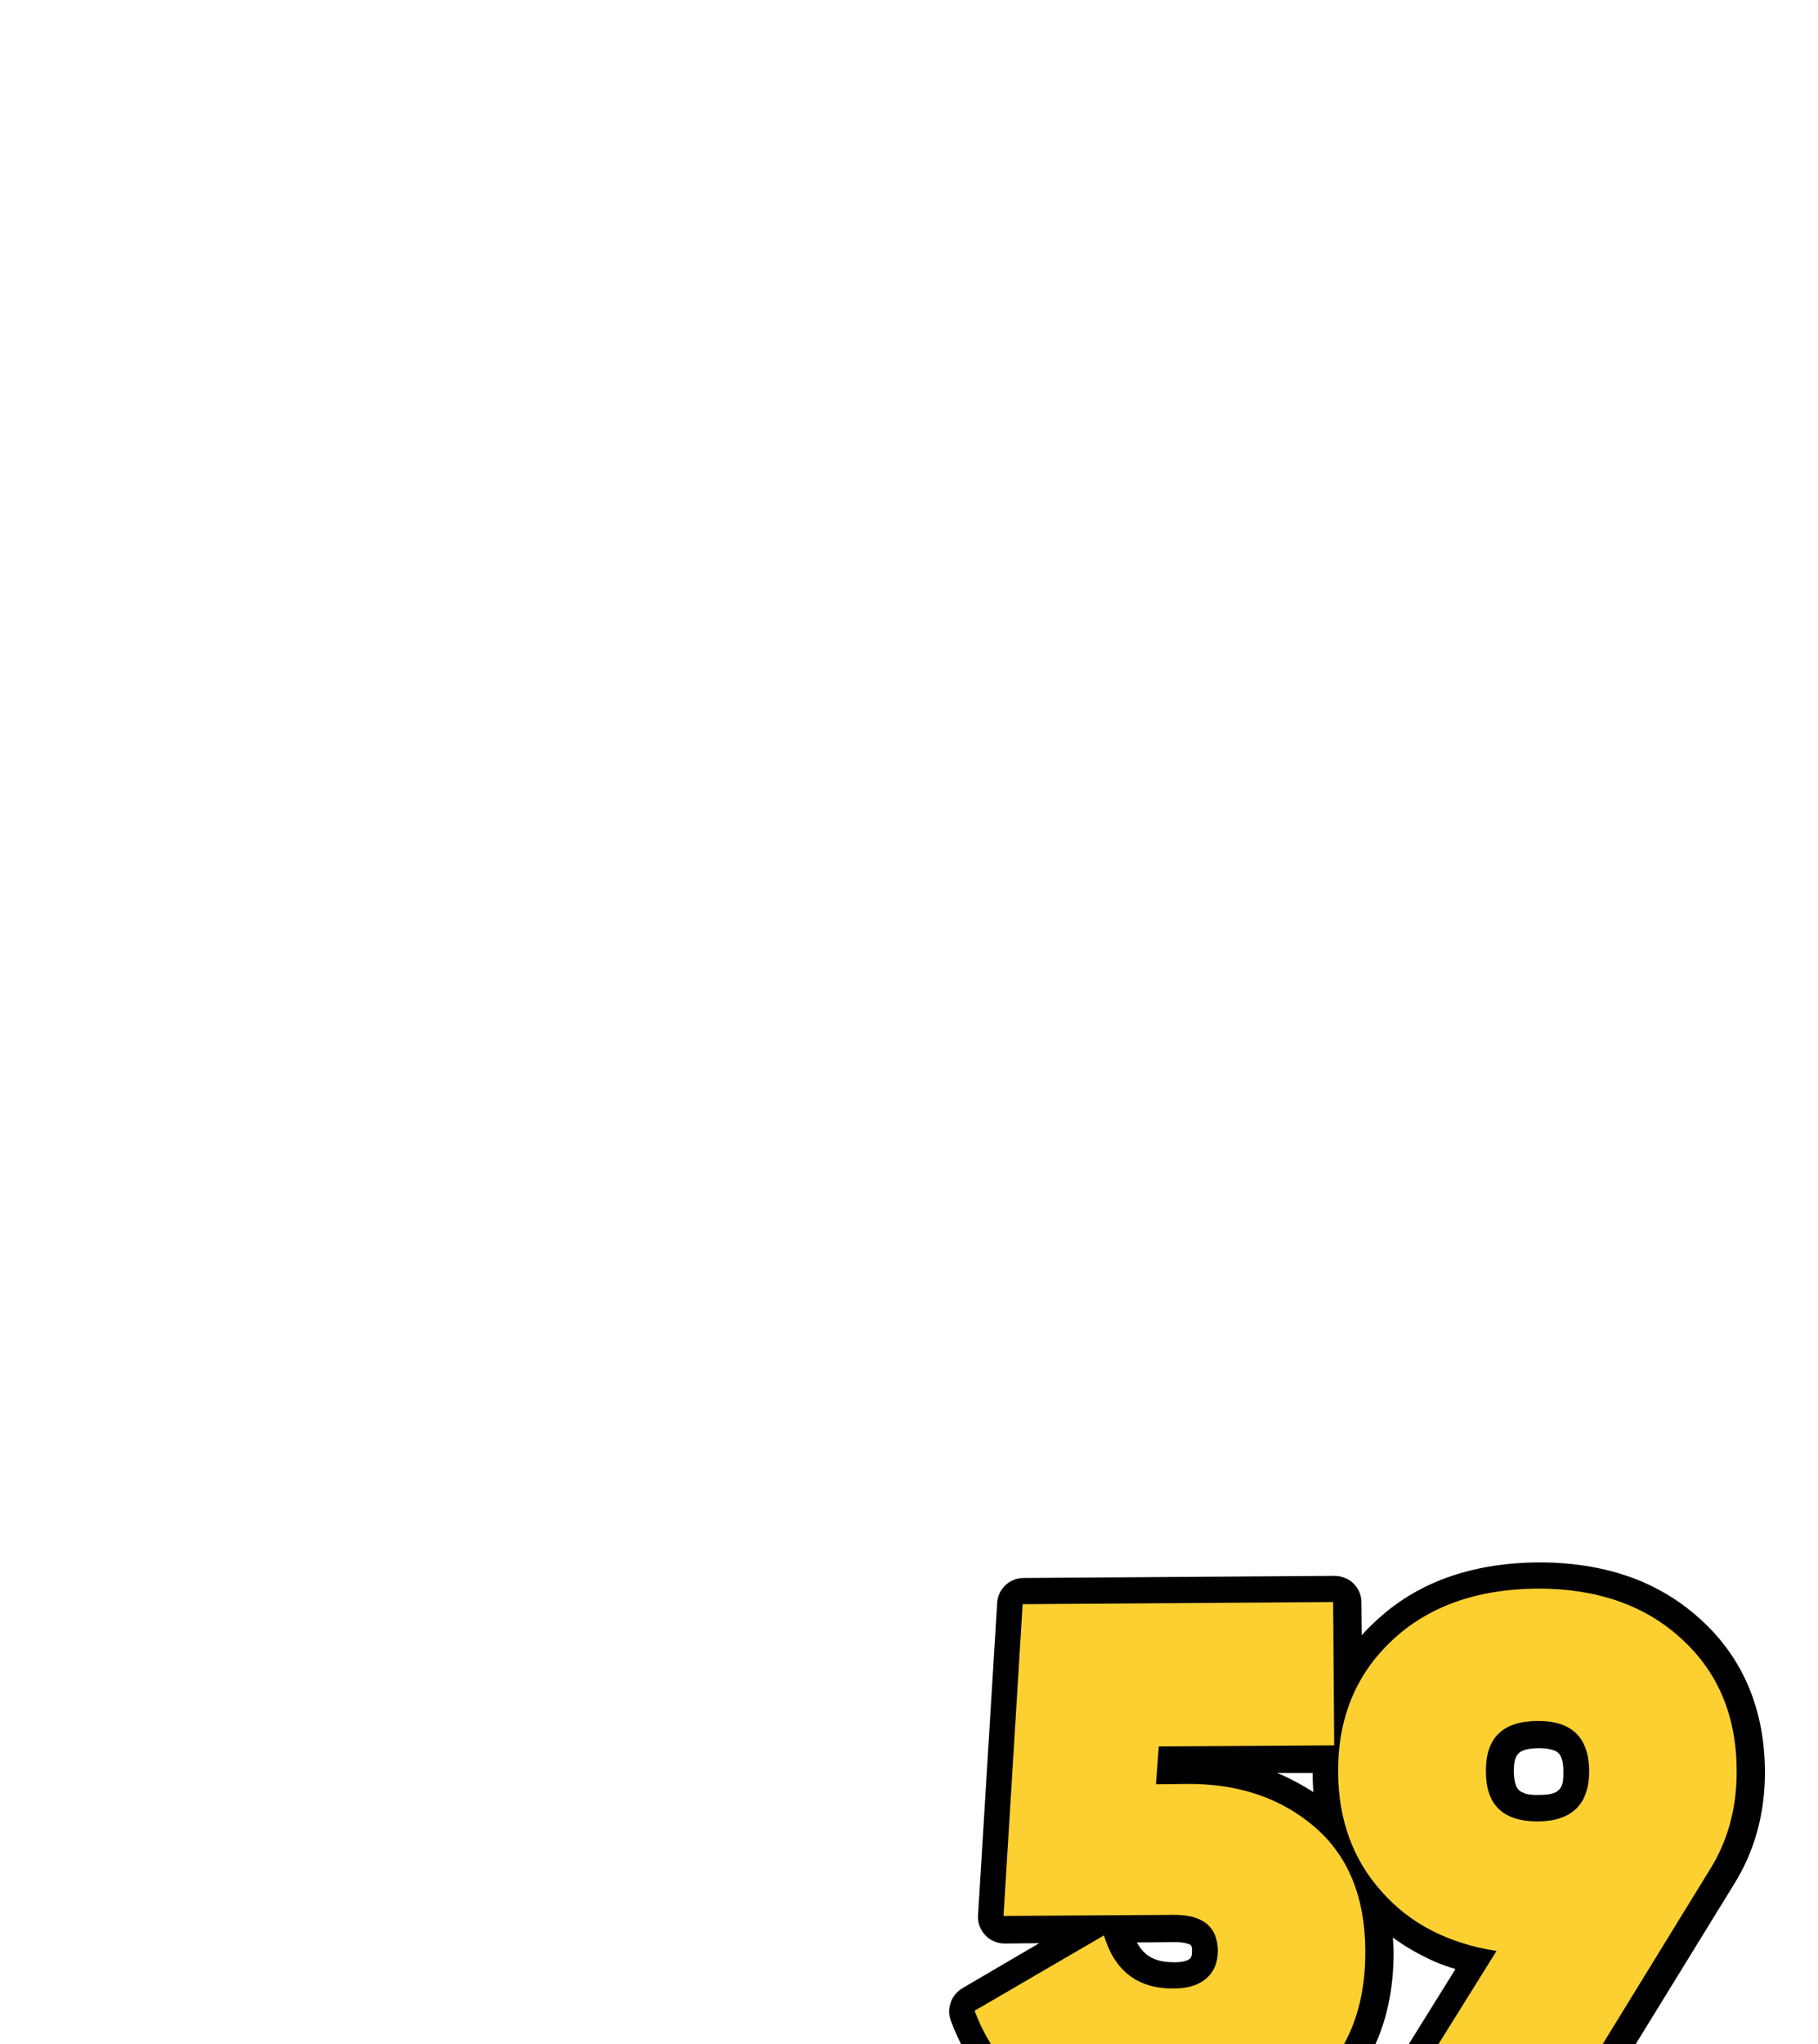<svg xmlns="http://www.w3.org/2000/svg" xmlns:xlink="http://www.w3.org/1999/xlink" preserveAspectRatio="xMidYMid meet" width="89" height="100" viewBox="0 0 89 100" style="width:100%;height:100%"><defs><animateTransform repeatCount="indefinite" dur="4.033s" begin="0s" xlink:href="#_R_G_L_0_G_L_6_G_N_6_T_0" fill="freeze" attributeName="transform" from="1 1" to="1 1" type="scale" additive="sum" keyTimes="0;0.124;0.248;0.372;0.496;0.62;0.744;0.868;0.992;1" values="1 1;1.07 1.07;1 1;1.07 1.07;1 1;1.07 1.07;1 1;1.07 1.07;1 1;1 1" keySplines="0.333 0 0.667 1;0.333 0 0.667 1;0.333 0 0.667 1;0.333 0 0.667 1;0.333 0 0.667 1;0.333 0 0.667 1;0.333 0 0.667 1;0.333 0 0.667 1;0 0 0 0" calcMode="spline"/><animateTransform repeatCount="indefinite" dur="4.033s" begin="0s" xlink:href="#_R_G_L_0_G_L_6_G_N_6_T_0" fill="freeze" attributeName="transform" from="-50 -50" to="-50 -50" type="translate" additive="sum" keyTimes="0;1" values="-50 -50;-50 -50" keySplines="0 0 1 1" calcMode="spline"/><animateTransform repeatCount="indefinite" dur="4.033s" begin="0s" xlink:href="#_R_G_L_0_G_L_5_G_N_6_T_0" fill="freeze" attributeName="transform" from="1 1" to="1 1" type="scale" additive="sum" keyTimes="0;0.124;0.248;0.372;0.496;0.62;0.744;0.868;0.992;1" values="1 1;1.07 1.07;1 1;1.07 1.07;1 1;1.07 1.07;1 1;1.07 1.07;1 1;1 1" keySplines="0.333 0 0.667 1;0.333 0 0.667 1;0.333 0 0.667 1;0.333 0 0.667 1;0.333 0 0.667 1;0.333 0 0.667 1;0.333 0 0.667 1;0.333 0 0.667 1;0 0 0 0" calcMode="spline"/><animateTransform repeatCount="indefinite" dur="4.033s" begin="0s" xlink:href="#_R_G_L_0_G_L_5_G_N_6_T_0" fill="freeze" attributeName="transform" from="-50 -50" to="-50 -50" type="translate" additive="sum" keyTimes="0;1" values="-50 -50;-50 -50" keySplines="0 0 1 1" calcMode="spline"/><animateTransform repeatCount="indefinite" dur="4.033s" begin="0s" xlink:href="#_R_G_L_0_G_L_4_G_N_6_T_0" fill="freeze" attributeName="transform" from="1 1" to="1 1" type="scale" additive="sum" keyTimes="0;0.124;0.248;0.372;0.496;0.62;0.744;0.868;0.992;1" values="1 1;1.07 1.07;1 1;1.07 1.07;1 1;1.07 1.07;1 1;1.07 1.07;1 1;1 1" keySplines="0.333 0 0.667 1;0.333 0 0.667 1;0.333 0 0.667 1;0.333 0 0.667 1;0.333 0 0.667 1;0.333 0 0.667 1;0.333 0 0.667 1;0.333 0 0.667 1;0 0 0 0" calcMode="spline"/><animateTransform repeatCount="indefinite" dur="4.033s" begin="0s" xlink:href="#_R_G_L_0_G_L_4_G_N_6_T_0" fill="freeze" attributeName="transform" from="-50 -50" to="-50 -50" type="translate" additive="sum" keyTimes="0;1" values="-50 -50;-50 -50" keySplines="0 0 1 1" calcMode="spline"/><animateTransform repeatCount="indefinite" dur="4.033s" begin="0s" xlink:href="#_R_G_L_0_G_L_3_G_N_6_T_0" fill="freeze" attributeName="transform" from="1 1" to="1 1" type="scale" additive="sum" keyTimes="0;0.124;0.248;0.372;0.496;0.62;0.744;0.868;0.992;1" values="1 1;1.07 1.07;1 1;1.07 1.07;1 1;1.07 1.07;1 1;1.07 1.07;1 1;1 1" keySplines="0.333 0 0.667 1;0.333 0 0.667 1;0.333 0 0.667 1;0.333 0 0.667 1;0.333 0 0.667 1;0.333 0 0.667 1;0.333 0 0.667 1;0.333 0 0.667 1;0 0 0 0" calcMode="spline"/><animateTransform repeatCount="indefinite" dur="4.033s" begin="0s" xlink:href="#_R_G_L_0_G_L_3_G_N_6_T_0" fill="freeze" attributeName="transform" from="-50 -50" to="-50 -50" type="translate" additive="sum" keyTimes="0;1" values="-50 -50;-50 -50" keySplines="0 0 1 1" calcMode="spline"/><animateTransform repeatCount="indefinite" dur="4.033s" begin="0s" xlink:href="#_R_G_L_0_G_L_2_G_N_2_T_0" fill="freeze" attributeName="transform" from="1 1" to="1 1" type="scale" additive="sum" keyTimes="0;0.124;0.248;0.372;0.496;0.62;0.744;0.868;0.992;1" values="1 1;1.07 1.07;1 1;1.07 1.07;1 1;1.07 1.07;1 1;1.07 1.07;1 1;1 1" keySplines="0.333 0 0.667 1;0.333 0 0.667 1;0.333 0 0.667 1;0.333 0 0.667 1;0.333 0 0.667 1;0.333 0 0.667 1;0.333 0 0.667 1;0.333 0 0.667 1;0 0 0 0" calcMode="spline"/><animateTransform repeatCount="indefinite" dur="4.033s" begin="0s" xlink:href="#_R_G_L_0_G_L_2_G_N_2_T_0" fill="freeze" attributeName="transform" from="-50 -50" to="-50 -50" type="translate" additive="sum" keyTimes="0;1" values="-50 -50;-50 -50" keySplines="0 0 1 1" calcMode="spline"/><animateTransform repeatCount="indefinite" dur="4.033s" begin="0s" xlink:href="#_R_G_L_0_G_L_1_G_N_2_T_0" fill="freeze" attributeName="transform" from="1 1" to="1 1" type="scale" additive="sum" keyTimes="0;0.124;0.248;0.372;0.496;0.62;0.744;0.868;0.992;1" values="1 1;1.07 1.07;1 1;1.07 1.07;1 1;1.07 1.07;1 1;1.07 1.07;1 1;1 1" keySplines="0.333 0 0.667 1;0.333 0 0.667 1;0.333 0 0.667 1;0.333 0 0.667 1;0.333 0 0.667 1;0.333 0 0.667 1;0.333 0 0.667 1;0.333 0 0.667 1;0 0 0 0" calcMode="spline"/><animateTransform repeatCount="indefinite" dur="4.033s" begin="0s" xlink:href="#_R_G_L_0_G_L_1_G_N_2_T_0" fill="freeze" attributeName="transform" from="-50 -50" to="-50 -50" type="translate" additive="sum" keyTimes="0;1" values="-50 -50;-50 -50" keySplines="0 0 1 1" calcMode="spline"/><animateTransform repeatCount="indefinite" dur="4.033s" begin="0s" xlink:href="#_R_G_L_0_G_L_0_G_N_2_T_0" fill="freeze" attributeName="transform" from="1 1" to="1 1" type="scale" additive="sum" keyTimes="0;0.124;0.248;0.372;0.496;0.62;0.744;0.868;0.992;1" values="1 1;1.07 1.07;1 1;1.07 1.07;1 1;1.07 1.07;1 1;1.07 1.07;1 1;1 1" keySplines="0.333 0 0.667 1;0.333 0 0.667 1;0.333 0 0.667 1;0.333 0 0.667 1;0.333 0 0.667 1;0.333 0 0.667 1;0.333 0 0.667 1;0.333 0 0.667 1;0 0 0 0" calcMode="spline"/><animateTransform repeatCount="indefinite" dur="4.033s" begin="0s" xlink:href="#_R_G_L_0_G_L_0_G_N_2_T_0" fill="freeze" attributeName="transform" from="-50 -50" to="-50 -50" type="translate" additive="sum" keyTimes="0;1" values="-50 -50;-50 -50" keySplines="0 0 1 1" calcMode="spline"/><animate attributeType="XML" attributeName="opacity" dur="4s" from="0" to="1" xlink:href="#time_group"/></defs><g id="_R_G"><g id="_R_G_L_0_G" transform=" translate(44.875, 50) scale(0.87, 0.87) translate(-50, -44.5)"><g id="_R_G_L_0_G_L_6_G_N_6_T_0" transform=" translate(75.078, 51.421)"><g id="_R_G_L_0_G_L_6_G" transform=" translate(50, 50) scale(1.99, 1.99) translate(-37.392, -27.892)"><path id="_R_G_L_0_G_L_6_G_D_0_P_0" fill="#000000" fill-opacity="1" fill-rule="nonzero" d=" M49 30.03 C49,30.03 48.95,22.89 48.95,22.89 C48.95,22.58 48.76,22.31 48.49,22.2 C48.39,22.16 48.29,22.14 48.19,22.14 C48.19,22.14 45.54,22.16 45.54,22.16 C45.34,22.16 45.15,22.24 45.01,22.38 C44.87,22.53 44.79,22.72 44.79,22.92 C44.79,22.92 44.8,24.48 44.8,24.48 C44.8,24.48 44.61,24.48 44.61,24.48 C44.61,24.48 44.59,22.92 44.59,22.92 C44.59,22.61 44.4,22.35 44.13,22.23 C44.04,22.19 43.94,22.17 43.83,22.17 C43.83,22.17 41.19,22.19 41.19,22.19 C40.99,22.19 40.79,22.27 40.65,22.42 C40.51,22.56 40.43,22.75 40.43,22.95 C40.43,22.95 40.44,23.89 40.44,23.89 C40.32,23.69 40.18,23.51 40.03,23.33 C39.64,22.88 39.18,22.54 38.66,22.32 C38.18,22.12 37.65,22.02 37.09,22.02 C36.53,22.02 36.02,22.13 35.59,22.35 C35.55,22.33 35.52,22.31 35.48,22.29 C35.39,22.25 35.28,22.23 35.18,22.23 C35.18,22.23 32.53,22.25 32.53,22.25 C32.41,22.25 32.29,22.29 32.18,22.35 C32.16,22.34 32.14,22.33 32.12,22.32 C32.03,22.28 31.93,22.26 31.82,22.26 C31.82,22.26 26.54,22.3 26.54,22.3 C26.12,22.3 25.78,22.64 25.78,23.06 C25.78,23.06 25.84,30.2 25.84,30.2 C25.84,30.4 25.92,30.59 26.06,30.73 C26.13,30.8 26.21,30.86 26.3,30.89 C26.39,30.93 26.49,30.95 26.6,30.95 C26.6,30.95 29.24,30.93 29.24,30.93 C29.44,30.93 29.64,30.85 29.78,30.71 C29.92,30.56 30,30.37 30,30.17 C30,30.17 29.97,26.3 29.97,26.3 C29.97,26.3 31.8,26.29 31.8,26.29 C31.8,26.29 31.85,33.01 31.85,33.01 C31.85,33.21 31.94,33.41 32.08,33.55 C32.15,33.62 32.23,33.67 32.31,33.71 C32.41,33.74 32.51,33.77 32.62,33.77 C32.62,33.77 35.26,33.75 35.26,33.75 C35.68,33.74 36.02,33.4 36.01,32.98 C36.01,32.98 36,30.91 36,30.91 C36.35,31.02 36.74,31.08 37.15,31.08 C38.34,31.07 39.33,30.61 40.08,29.72 C40.23,29.54 40.36,29.36 40.48,29.16 C40.48,29.16 40.49,30.09 40.49,30.09 C40.49,30.41 40.68,30.67 40.95,30.79 C41.04,30.83 41.14,30.85 41.25,30.85 C41.25,30.85 43.89,30.83 43.89,30.83 C44.09,30.83 44.29,30.74 44.43,30.6 C44.57,30.46 44.65,30.27 44.65,30.06 C44.65,30.06 44.63,28.51 44.63,28.51 C44.63,28.51 44.83,28.51 44.83,28.51 C44.83,28.51 44.84,30.06 44.84,30.06 C44.84,30.26 44.92,30.46 45.07,30.6 C45.14,30.67 45.22,30.72 45.3,30.76 C45.4,30.8 45.5,30.82 45.61,30.82 C45.61,30.82 48.25,30.8 48.25,30.8 C48.67,30.79 49,30.45 49,30.03z  M36.7 26.01 C36.74,26.03 36.78,26.05 36.82,26.1 C36.82,26.1 36.83,26.1 36.83,26.11 C36.9,26.19 36.99,26.31 36.99,26.55 C36.99,26.79 36.91,26.91 36.84,26.99 C36.84,27 36.83,27 36.83,27 C36.77,27.07 36.68,27.13 36.48,27.14 C36.39,27.14 36.31,27.12 36.25,27.1 C36.2,27.08 36.16,27.05 36.12,27 C36.05,26.92 35.97,26.8 35.97,26.56 C35.96,26.31 36.04,26.19 36.11,26.11 C36.18,26.04 36.27,25.97 36.47,25.97 C36.56,25.97 36.64,25.98 36.7,26.01z "/></g></g><g id="_R_G_L_0_G_L_5_G_N_6_T_0" transform=" translate(75.078, 51.421)"><g id="_R_G_L_0_G_L_5_G" transform=" translate(64.503, 47.185) scale(1.99, 1.99) translate(-44.679, -26.477)"><path id="_R_G_L_0_G_L_5_G_D_0_P_0" fill="#fcd031" fill-opacity="1" fill-rule="nonzero" d=" M45.53 25.21 C45.53,25.21 45.51,22.9 45.51,22.9 C45.51,22.9 48.15,22.88 48.15,22.88 C48.15,22.88 48.2,30.02 48.2,30.02 C48.2,30.02 45.56,30.04 45.56,30.04 C45.56,30.04 45.55,27.73 45.55,27.73 C45.55,27.73 43.83,27.74 43.83,27.74 C43.83,27.74 43.85,30.05 43.85,30.05 C43.85,30.05 41.21,30.07 41.21,30.07 C41.21,30.07 41.16,22.93 41.16,22.93 C41.16,22.93 43.8,22.91 43.8,22.91 C43.8,22.91 43.81,25.23 43.81,25.23 C43.81,25.23 45.53,25.21 45.53,25.21z "/></g></g><g id="_R_G_L_0_G_L_4_G_N_6_T_0" transform=" translate(75.078, 51.421)"><g id="_R_G_L_0_G_L_4_G" transform=" translate(48.082, 49.968) scale(1.99, 1.99) translate(-36.428, -27.876)"><path id="_R_G_L_0_G_L_4_G_D_0_P_0" fill="#fcd031" fill-opacity="1" fill-rule="nonzero" d=" M37.06 22.76 C38.02,22.76 38.81,23.11 39.42,23.82 C40.03,24.52 40.35,25.41 40.35,26.51 C40.36,27.6 40.06,28.5 39.46,29.21 C38.85,29.93 38.07,30.29 37.11,30.3 C36.29,30.31 35.65,30.03 35.19,29.47 C35.19,29.47 35.22,32.97 35.22,32.97 C35.22,32.97 32.57,32.99 32.57,32.99 C32.57,32.99 32.5,23 32.5,23 C32.5,23 35.14,22.98 35.14,22.98 C35.14,22.98 35.15,23.62 35.15,23.62 C35.6,23.05 36.24,22.77 37.06,22.76z  M35.52 27.5 C35.76,27.76 36.07,27.88 36.45,27.88 C36.83,27.88 37.14,27.75 37.36,27.49 C37.6,27.23 37.71,26.91 37.71,26.53 C37.71,26.15 37.59,25.83 37.35,25.57 C37.12,25.32 36.81,25.19 36.43,25.19 C36.05,25.2 35.74,25.33 35.51,25.59 C35.28,25.85 35.17,26.17 35.17,26.55 C35.17,26.93 35.29,27.25 35.52,27.5z "/></g></g><g id="_R_G_L_0_G_L_3_G_N_6_T_0" transform=" translate(75.078, 51.421)"><g id="_R_G_L_0_G_L_3_G" transform=" translate(33.61, 47.407) scale(1.99, 1.99) translate(-29.156, -26.589)"><path id="_R_G_L_0_G_L_3_G_D_0_P_0" fill="#fcd031" fill-opacity="1" fill-rule="nonzero" d=" M26.51 23.04 C26.51,23.04 31.79,23 31.79,23 C31.79,23 31.81,25.51 31.81,25.51 C31.81,25.51 29.17,25.53 29.17,25.53 C29.17,25.53 29.2,30.16 29.2,30.16 C29.2,30.16 26.56,30.18 26.56,30.18 C26.56,30.18 26.51,23.04 26.51,23.04z "/></g></g><g id="_R_G_L_0_G_L_2_G_N_2_T_0" transform=" translate(31.35, 41.821)"><g id="_R_G_L_0_G_L_2_G" transform=" translate(43.424, 49.853) scale(1.99, 1.99) translate(-12.113, -22.994)"><path id="_R_G_L_0_G_L_2_G_D_0_P_0" fill="#000000" fill-opacity="1" fill-rule="nonzero" d=" M21.83 16.17 C21.34,15.72 20.79,15.37 20.17,15.1 C19.31,14.74 18.31,14.55 17.21,14.56 C15.32,14.58 13.78,15.14 12.62,16.24 C12.49,16.36 12.36,16.49 12.25,16.62 C12.25,16.62 12.24,15.69 12.24,15.69 C12.24,15.38 12.05,15.11 11.78,15 C11.68,14.96 11.58,14.94 11.48,14.94 C11.48,14.94 2.69,15 2.69,15 C2.29,15 1.96,15.31 1.94,15.71 C1.94,15.71 1.4,24.52 1.4,24.52 C1.38,24.73 1.46,24.94 1.6,25.09 C1.67,25.17 1.76,25.23 1.86,25.27 C1.95,25.31 2.05,25.33 2.16,25.33 C2.16,25.33 3.13,25.32 3.13,25.32 C3.13,25.32 0.96,26.59 0.96,26.59 C0.64,26.78 0.5,27.17 0.63,27.51 C1.11,28.8 1.93,29.79 3.05,30.46 C3.3,30.6 3.55,30.73 3.81,30.84 C4.74,31.24 5.81,31.44 7,31.43 C8.75,31.41 10.22,30.9 11.37,29.9 C11.37,29.9 11.37,29.9 11.37,29.89 C12.56,28.83 13.16,27.37 13.15,25.53 C13.14,25.41 13.14,25.28 13.13,25.16 C13.49,25.43 13.89,25.65 14.31,25.84 C14.5,25.92 14.69,25.99 14.9,26.05 C14.9,26.05 12.51,29.89 12.51,29.89 C12.36,30.12 12.35,30.42 12.49,30.66 C12.57,30.81 12.7,30.92 12.85,30.99 C12.95,31.03 13.05,31.05 13.16,31.05 C13.16,31.05 17.83,31.02 17.83,31.02 C18.09,31.01 18.33,30.88 18.47,30.65 C18.47,30.65 22.76,23.68 22.76,23.68 C23.36,22.73 23.66,21.64 23.65,20.43 C23.63,18.68 23.02,17.25 21.83,16.17z  M17.25 19.81 C17.49,19.81 17.63,19.85 17.71,19.88 C17.79,19.92 17.95,19.99 17.95,20.47 C17.96,20.96 17.85,21.13 17.26,21.13 C17.02,21.14 16.87,21.1 16.8,21.06 C16.72,21.03 16.56,20.96 16.55,20.48 C16.55,19.99 16.65,19.82 17.25,19.81z  M10.86 20.52 C10.86,20.7 10.87,20.88 10.88,21.05 C10.6,20.87 10.31,20.71 10,20.57 C9.95,20.55 9.9,20.53 9.85,20.51 C9.85,20.51 10.86,20.51 10.86,20.51 C10.86,20.51 10.86,20.52 10.86,20.52z  M7.37 25.35 C7.42,25.37 7.45,25.38 7.45,25.55 C7.45,25.7 7.41,25.74 7.39,25.76 C7.29,25.84 7.1,25.86 6.96,25.86 C6.73,25.86 6.53,25.83 6.37,25.76 C6.23,25.7 6.05,25.59 5.89,25.3 C5.89,25.3 6.96,25.29 6.96,25.29 C7.2,25.29 7.32,25.33 7.37,25.35z "/></g></g><g id="_R_G_L_0_G_L_1_G_N_2_T_0" transform=" translate(31.35, 41.821)"><g id="_R_G_L_0_G_L_1_G" transform=" translate(68.576, 52.147) scale(1.99, 1.99) translate(-24.752, -24.147)"><path id="_R_G_L_0_G_L_1_G_D_0_P_0" fill="#fcd031" fill-opacity="1" fill-rule="nonzero" d=" M22.85 20.42 C22.86,21.49 22.6,22.44 22.08,23.26 C22.08,23.26 17.79,30.24 17.79,30.24 C17.79,30.24 13.11,30.27 13.11,30.27 C13.11,30.27 16.06,25.54 16.06,25.54 C14.7,25.33 13.61,24.77 12.81,23.86 C12,22.96 11.59,21.83 11.58,20.5 C11.57,18.97 12.08,17.73 13.1,16.77 C14.12,15.81 15.48,15.32 17.18,15.3 C18.88,15.29 20.24,15.76 21.28,16.71 C22.32,17.65 22.84,18.89 22.85,20.42z  M17.23 21.88 C18.2,21.87 18.68,21.39 18.68,20.45 C18.67,19.5 18.18,19.03 17.21,19.04 C16.23,19.05 15.75,19.52 15.76,20.47 C15.76,21.42 16.25,21.88 17.23,21.88z "/></g></g><g id="_R_G_L_0_G_L_0_G_N_2_T_0" transform=" translate(31.35, 41.821)"><g id="_R_G_L_0_G_L_0_G" transform=" translate(68.576, 52.147) scale(1.99, 1.99) translate(-24.752, -24.147)"><path id="_R_G_L_0_G_L_0_G_D_0_P_0" fill="#fcd031" fill-opacity="1" fill-rule="nonzero" d=" M6.43 20.83 C6.43,20.83 7.31,20.82 7.31,20.82 C8.75,20.81 9.95,21.21 10.91,22.03 C11.86,22.84 12.34,24.01 12.35,25.52 C12.36,27.14 11.86,28.4 10.83,29.31 C9.82,30.19 8.53,30.64 6.96,30.65 C5.57,30.66 4.38,30.38 3.41,29.79 C2.43,29.21 1.73,28.35 1.3,27.23 C1.3,27.23 4.96,25.1 4.96,25.1 C5.26,26.11 5.92,26.61 6.93,26.6 C7.32,26.6 7.63,26.51 7.85,26.32 C8.07,26.13 8.18,25.87 8.18,25.53 C8.17,24.85 7.75,24.51 6.92,24.52 C6.92,24.52 2.12,24.55 2.12,24.55 C2.12,24.55 2.66,15.74 2.66,15.74 C2.66,15.74 11.44,15.68 11.44,15.68 C11.44,15.68 11.47,19.73 11.47,19.73 C11.47,19.73 6.51,19.76 6.51,19.76 C6.51,19.76 6.43,20.83 6.43,20.83z "/></g></g></g></g><g id="time_group"/></svg>